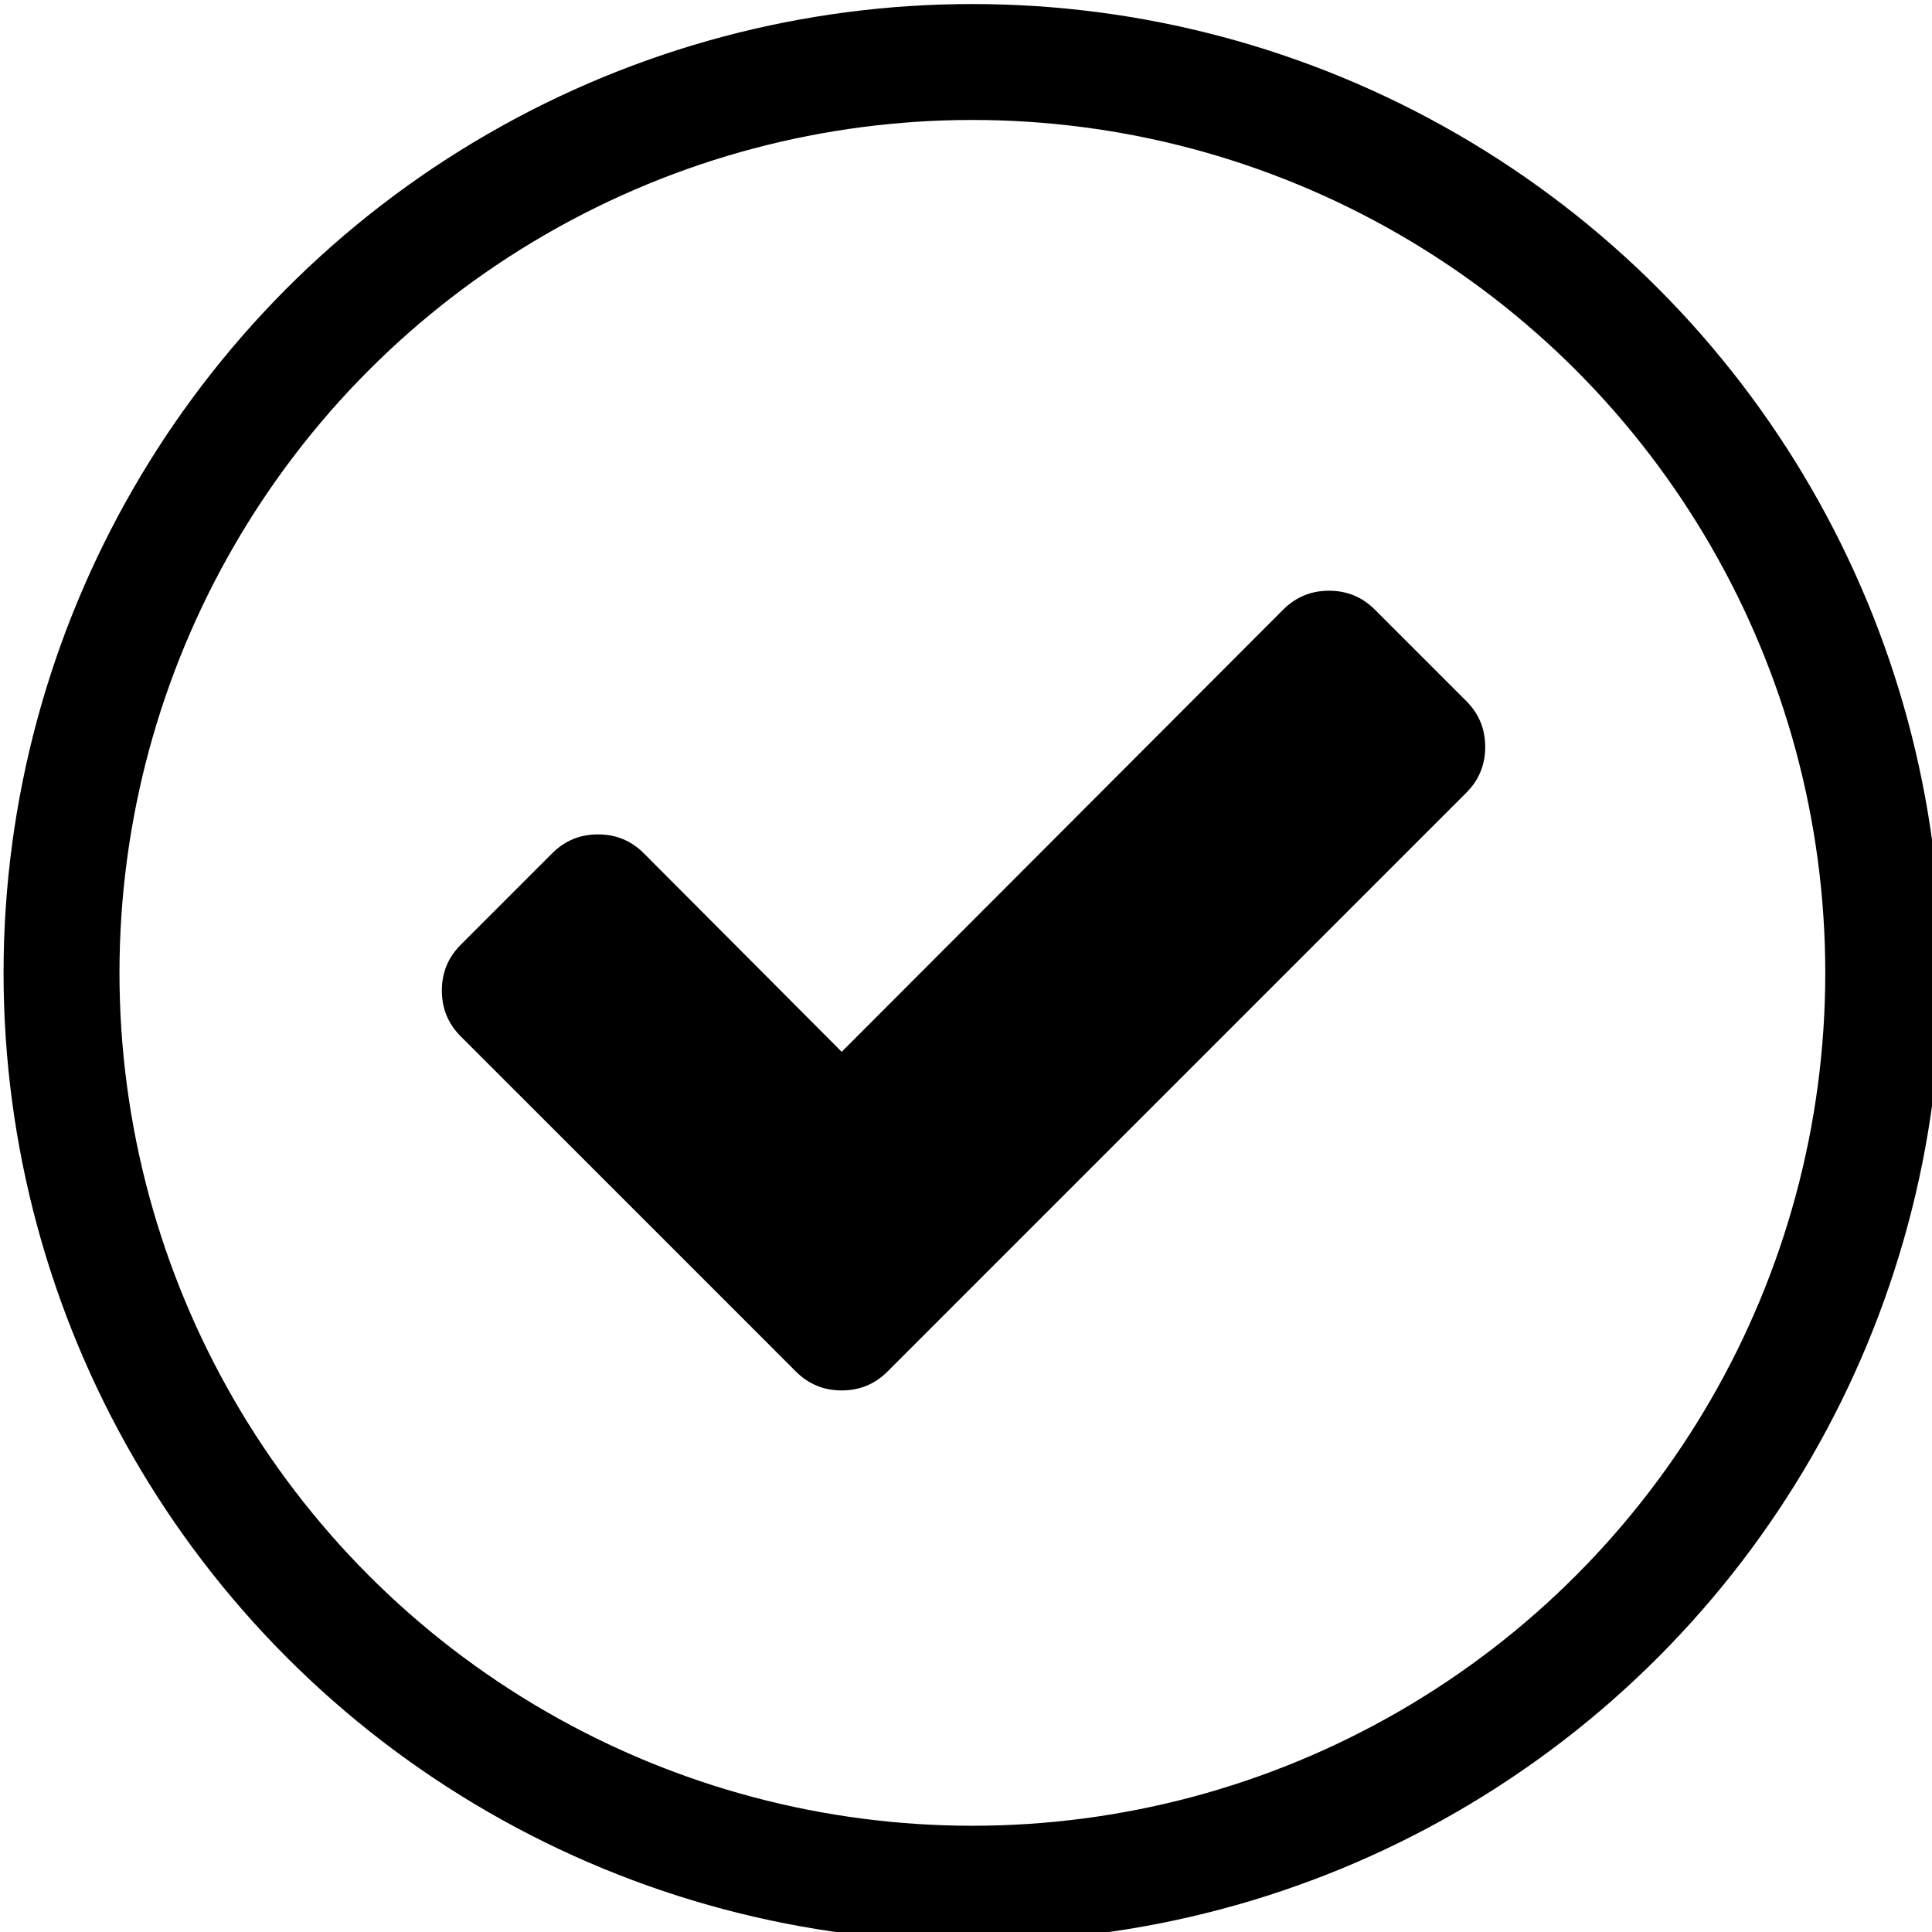 <?xml version="1.0" encoding="utf-8"?>
<!-- Generator: Adobe Illustrator 16.0.3, SVG Export Plug-In . SVG Version: 6.00 Build 0)  -->
<!DOCTYPE svg PUBLIC "-//W3C//DTD SVG 1.1//EN" "http://www.w3.org/Graphics/SVG/1.1/DTD/svg11.dtd">
<svg version="1.1" id="Ebene_1" xmlns="http://www.w3.org/2000/svg" xmlns:xlink="http://www.w3.org/1999/xlink" x="0px" y="0px"
	 width="100px" height="100px" viewBox="0 0 100 100" enable-background="new 0 0 100 100" xml:space="preserve">
<circle fill="none" stroke="#000000" stroke-width="6" stroke-miterlimit="10" cx="50.33" cy="50.355" r="47.146"/>
<g enable-background="new    ">
	<path d="M76.874,38.659c0,0.929-0.325,1.719-0.976,2.369L50.674,66.253l-4.738,4.739c-0.651,0.65-1.44,0.976-2.369,0.976
		c-0.93,0-1.72-0.325-2.37-0.976l-4.738-4.739L23.846,53.641c-0.65-0.65-0.976-1.439-0.976-2.369c0-0.929,0.325-1.719,0.976-2.369
		l4.738-4.739c0.65-0.65,1.44-0.976,2.369-0.976s1.719,0.326,2.369,0.976l10.244,10.278l22.855-22.89
		c0.65-0.65,1.44-0.976,2.369-0.976s1.719,0.326,2.369,0.976l4.738,4.738C76.549,36.94,76.874,37.73,76.874,38.659z"/>
</g>
</svg>
